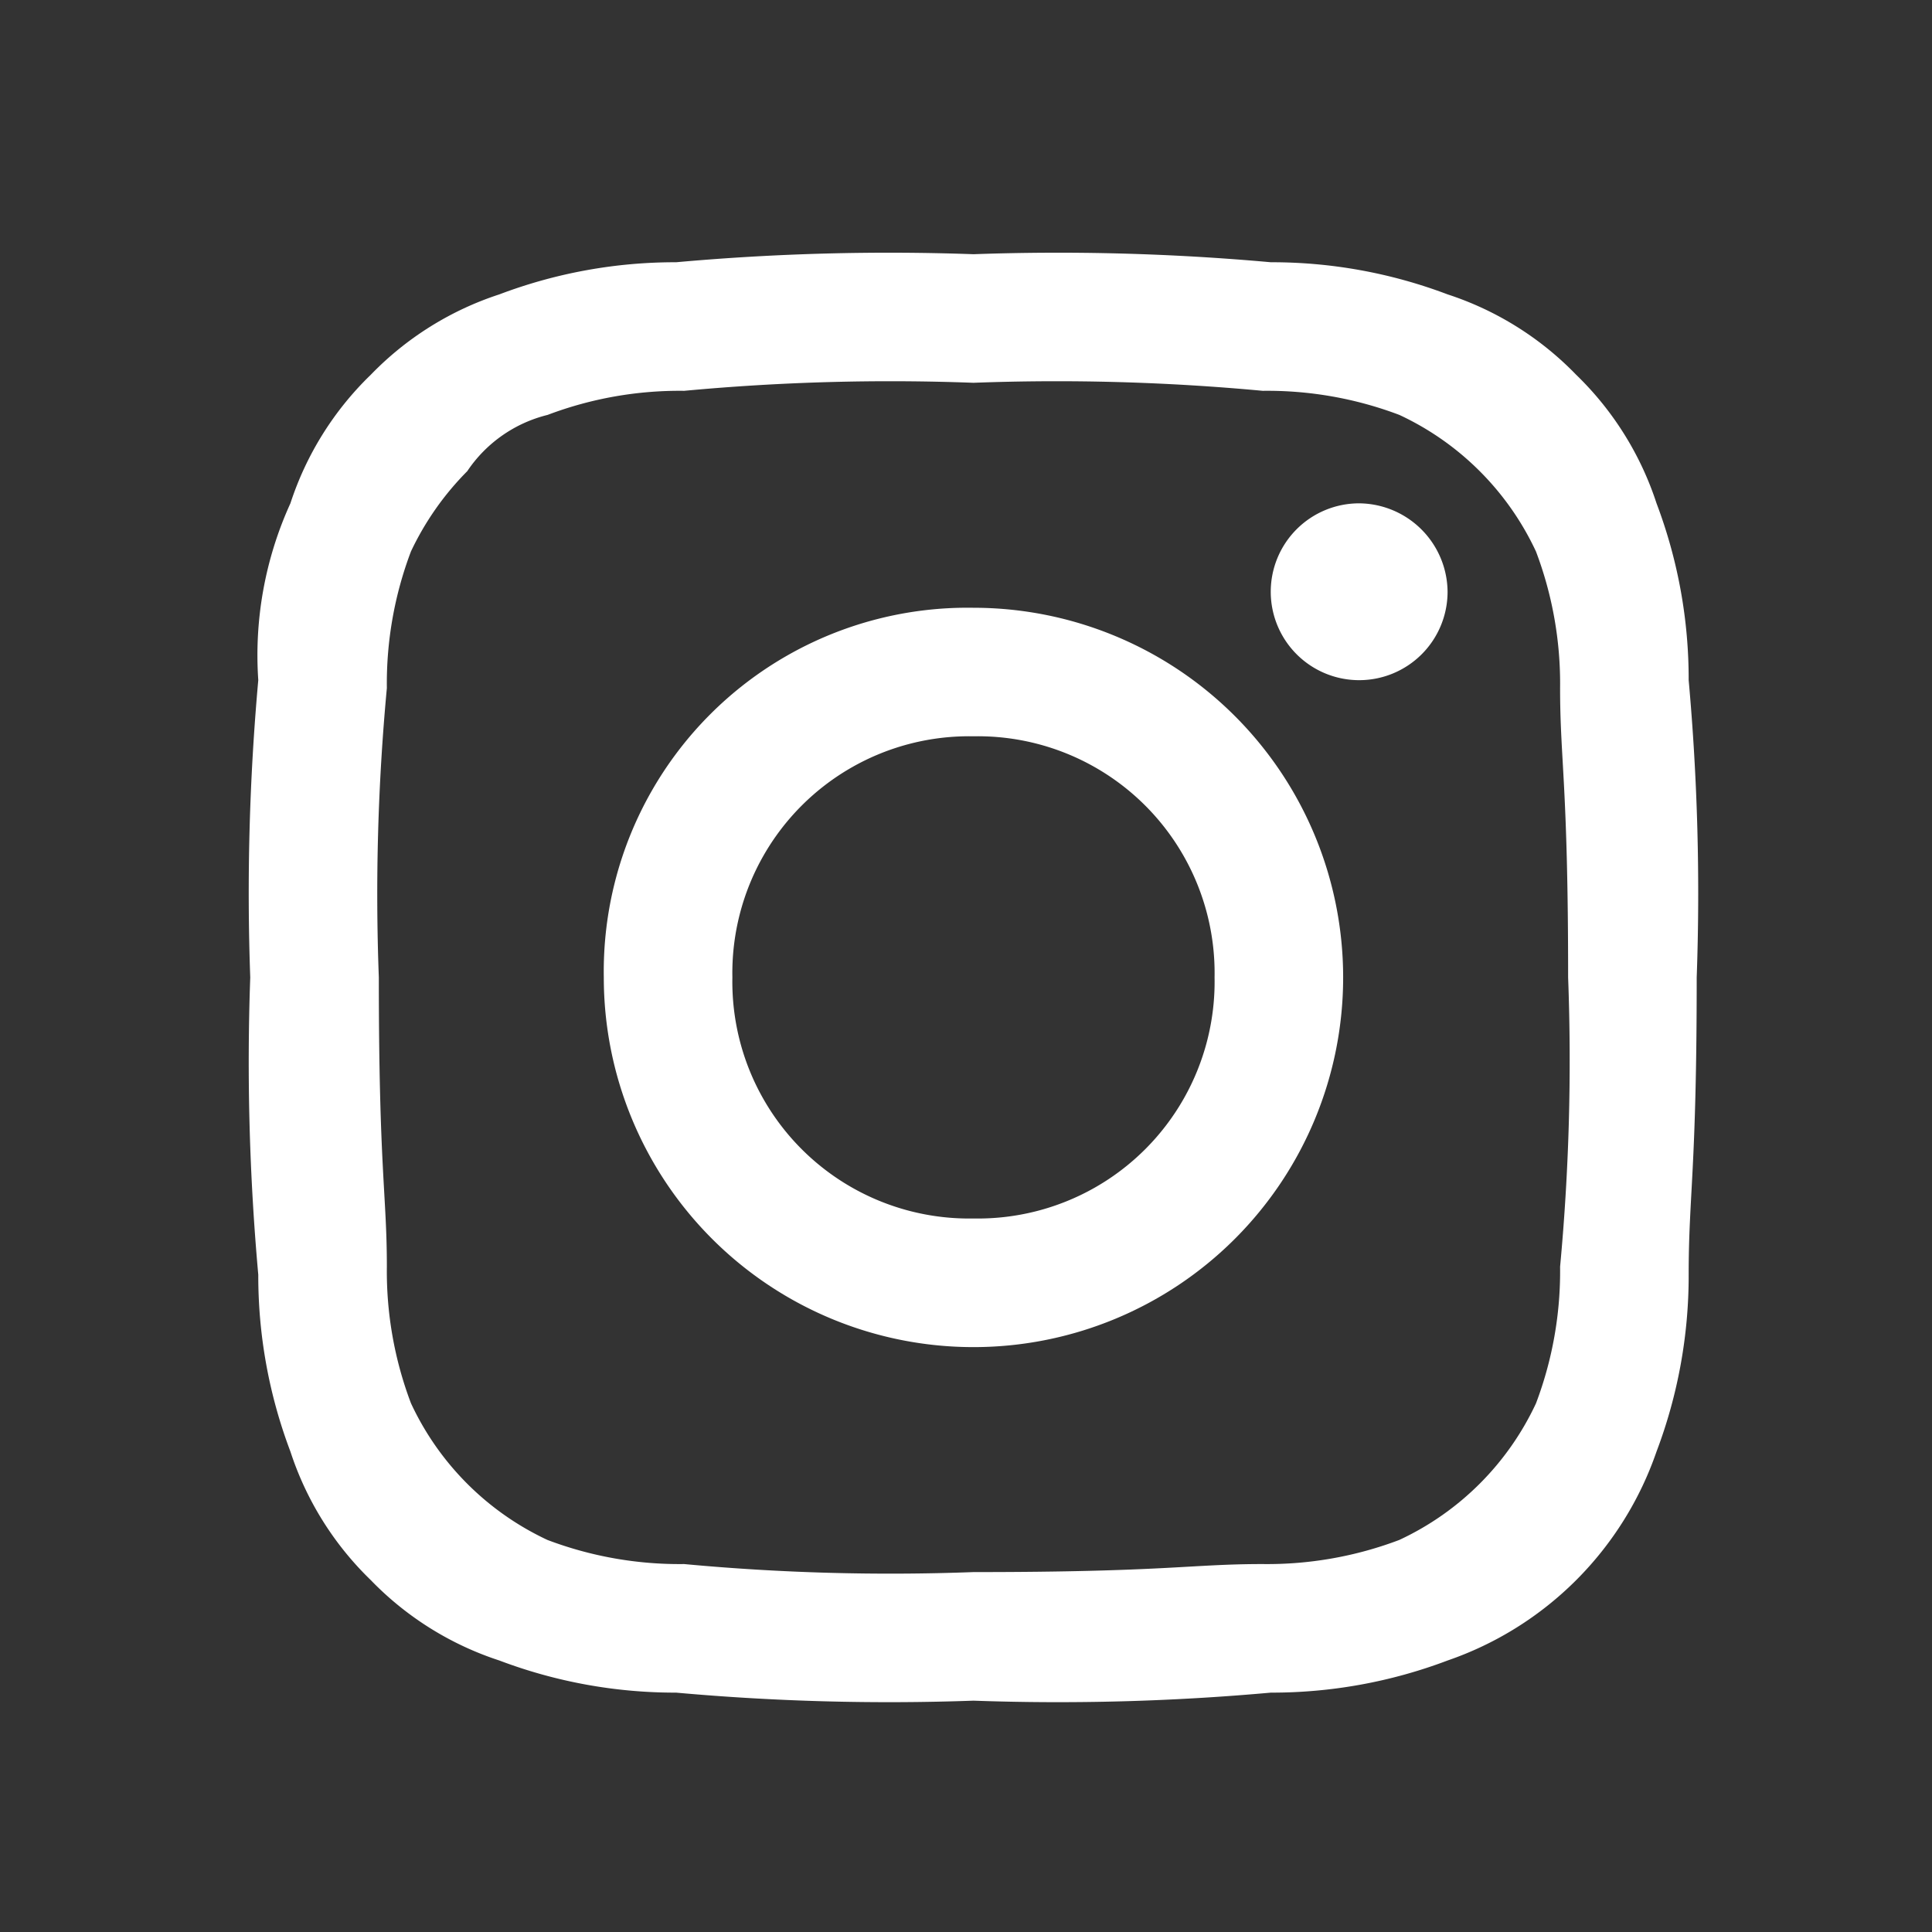 <svg xmlns="http://www.w3.org/2000/svg" xmlns:xlink="http://www.w3.org/1999/xlink" width="38" height="38" viewBox="0 0 38 38">
  <rect x="0" y="0" width="38" height="38" fill="#333333" stroke="none"/>
  <defs>
    <clipPath id="clip-INSTAGRAM-BLANCO">
      <rect width="38" height="38"/>
    </clipPath>
  </defs>
  <g id="INSTAGRAM-BLANCO" clip-path="url(#clip-INSTAGRAM-BLANCO)">
    <path id="Trazado_32527" data-name="Trazado 32527" d="M14.225,2.529a43.617,43.617,0,0,1,5.69.158,7.331,7.331,0,0,1,2.687.474,5.551,5.551,0,0,1,2.687,2.687,7.331,7.331,0,0,1,.474,2.687c0,1.423.158,1.9.158,5.69a43.616,43.616,0,0,1-.158,5.69,7.331,7.331,0,0,1-.474,2.687A5.551,5.551,0,0,1,22.6,25.289a7.331,7.331,0,0,1-2.687.474c-1.423,0-1.9.158-5.69.158a43.616,43.616,0,0,1-5.69-.158,7.331,7.331,0,0,1-2.687-.474A5.551,5.551,0,0,1,3.161,22.6a7.331,7.331,0,0,1-.474-2.687c0-1.423-.158-1.9-.158-5.69a43.617,43.617,0,0,1,.158-5.69,7.331,7.331,0,0,1,.474-2.687A5.677,5.677,0,0,1,4.268,4.268,2.672,2.672,0,0,1,5.848,3.161a7.331,7.331,0,0,1,2.687-.474,43.617,43.617,0,0,1,5.69-.158m0-2.529A46.7,46.7,0,0,0,8.377.158,9.758,9.758,0,0,0,4.9.79,6.187,6.187,0,0,0,2.371,2.371,6.187,6.187,0,0,0,.79,4.9,7.2,7.2,0,0,0,.158,8.377,46.7,46.7,0,0,0,0,14.225a46.7,46.7,0,0,0,.158,5.848A9.758,9.758,0,0,0,.79,23.55a6.187,6.187,0,0,0,1.581,2.529A6.187,6.187,0,0,0,4.9,27.66a9.758,9.758,0,0,0,3.477.632,46.7,46.7,0,0,0,5.848.158,46.7,46.7,0,0,0,5.848-.158,9.758,9.758,0,0,0,3.477-.632A6.631,6.631,0,0,0,27.66,23.55a9.758,9.758,0,0,0,.632-3.477c0-1.581.158-2.055.158-5.848a46.7,46.7,0,0,0-.158-5.848A9.758,9.758,0,0,0,27.66,4.9a6.187,6.187,0,0,0-1.581-2.529A6.187,6.187,0,0,0,23.55.79,9.758,9.758,0,0,0,20.073.158,46.7,46.7,0,0,0,14.225,0m0,6.954a7.154,7.154,0,0,0-7.271,7.271,7.271,7.271,0,1,0,7.271-7.271m0,12.012a4.657,4.657,0,0,1-4.742-4.742,4.657,4.657,0,0,1,4.742-4.742,4.657,4.657,0,0,1,4.742,4.742,4.657,4.657,0,0,1-4.742,4.742M21.812,4.9A1.739,1.739,0,1,0,23.55,6.638,1.754,1.754,0,0,0,21.812,4.9" transform="translate(4.922 5)" fill="#fff" fill-rule="evenodd"/>
  </g>
</svg>
